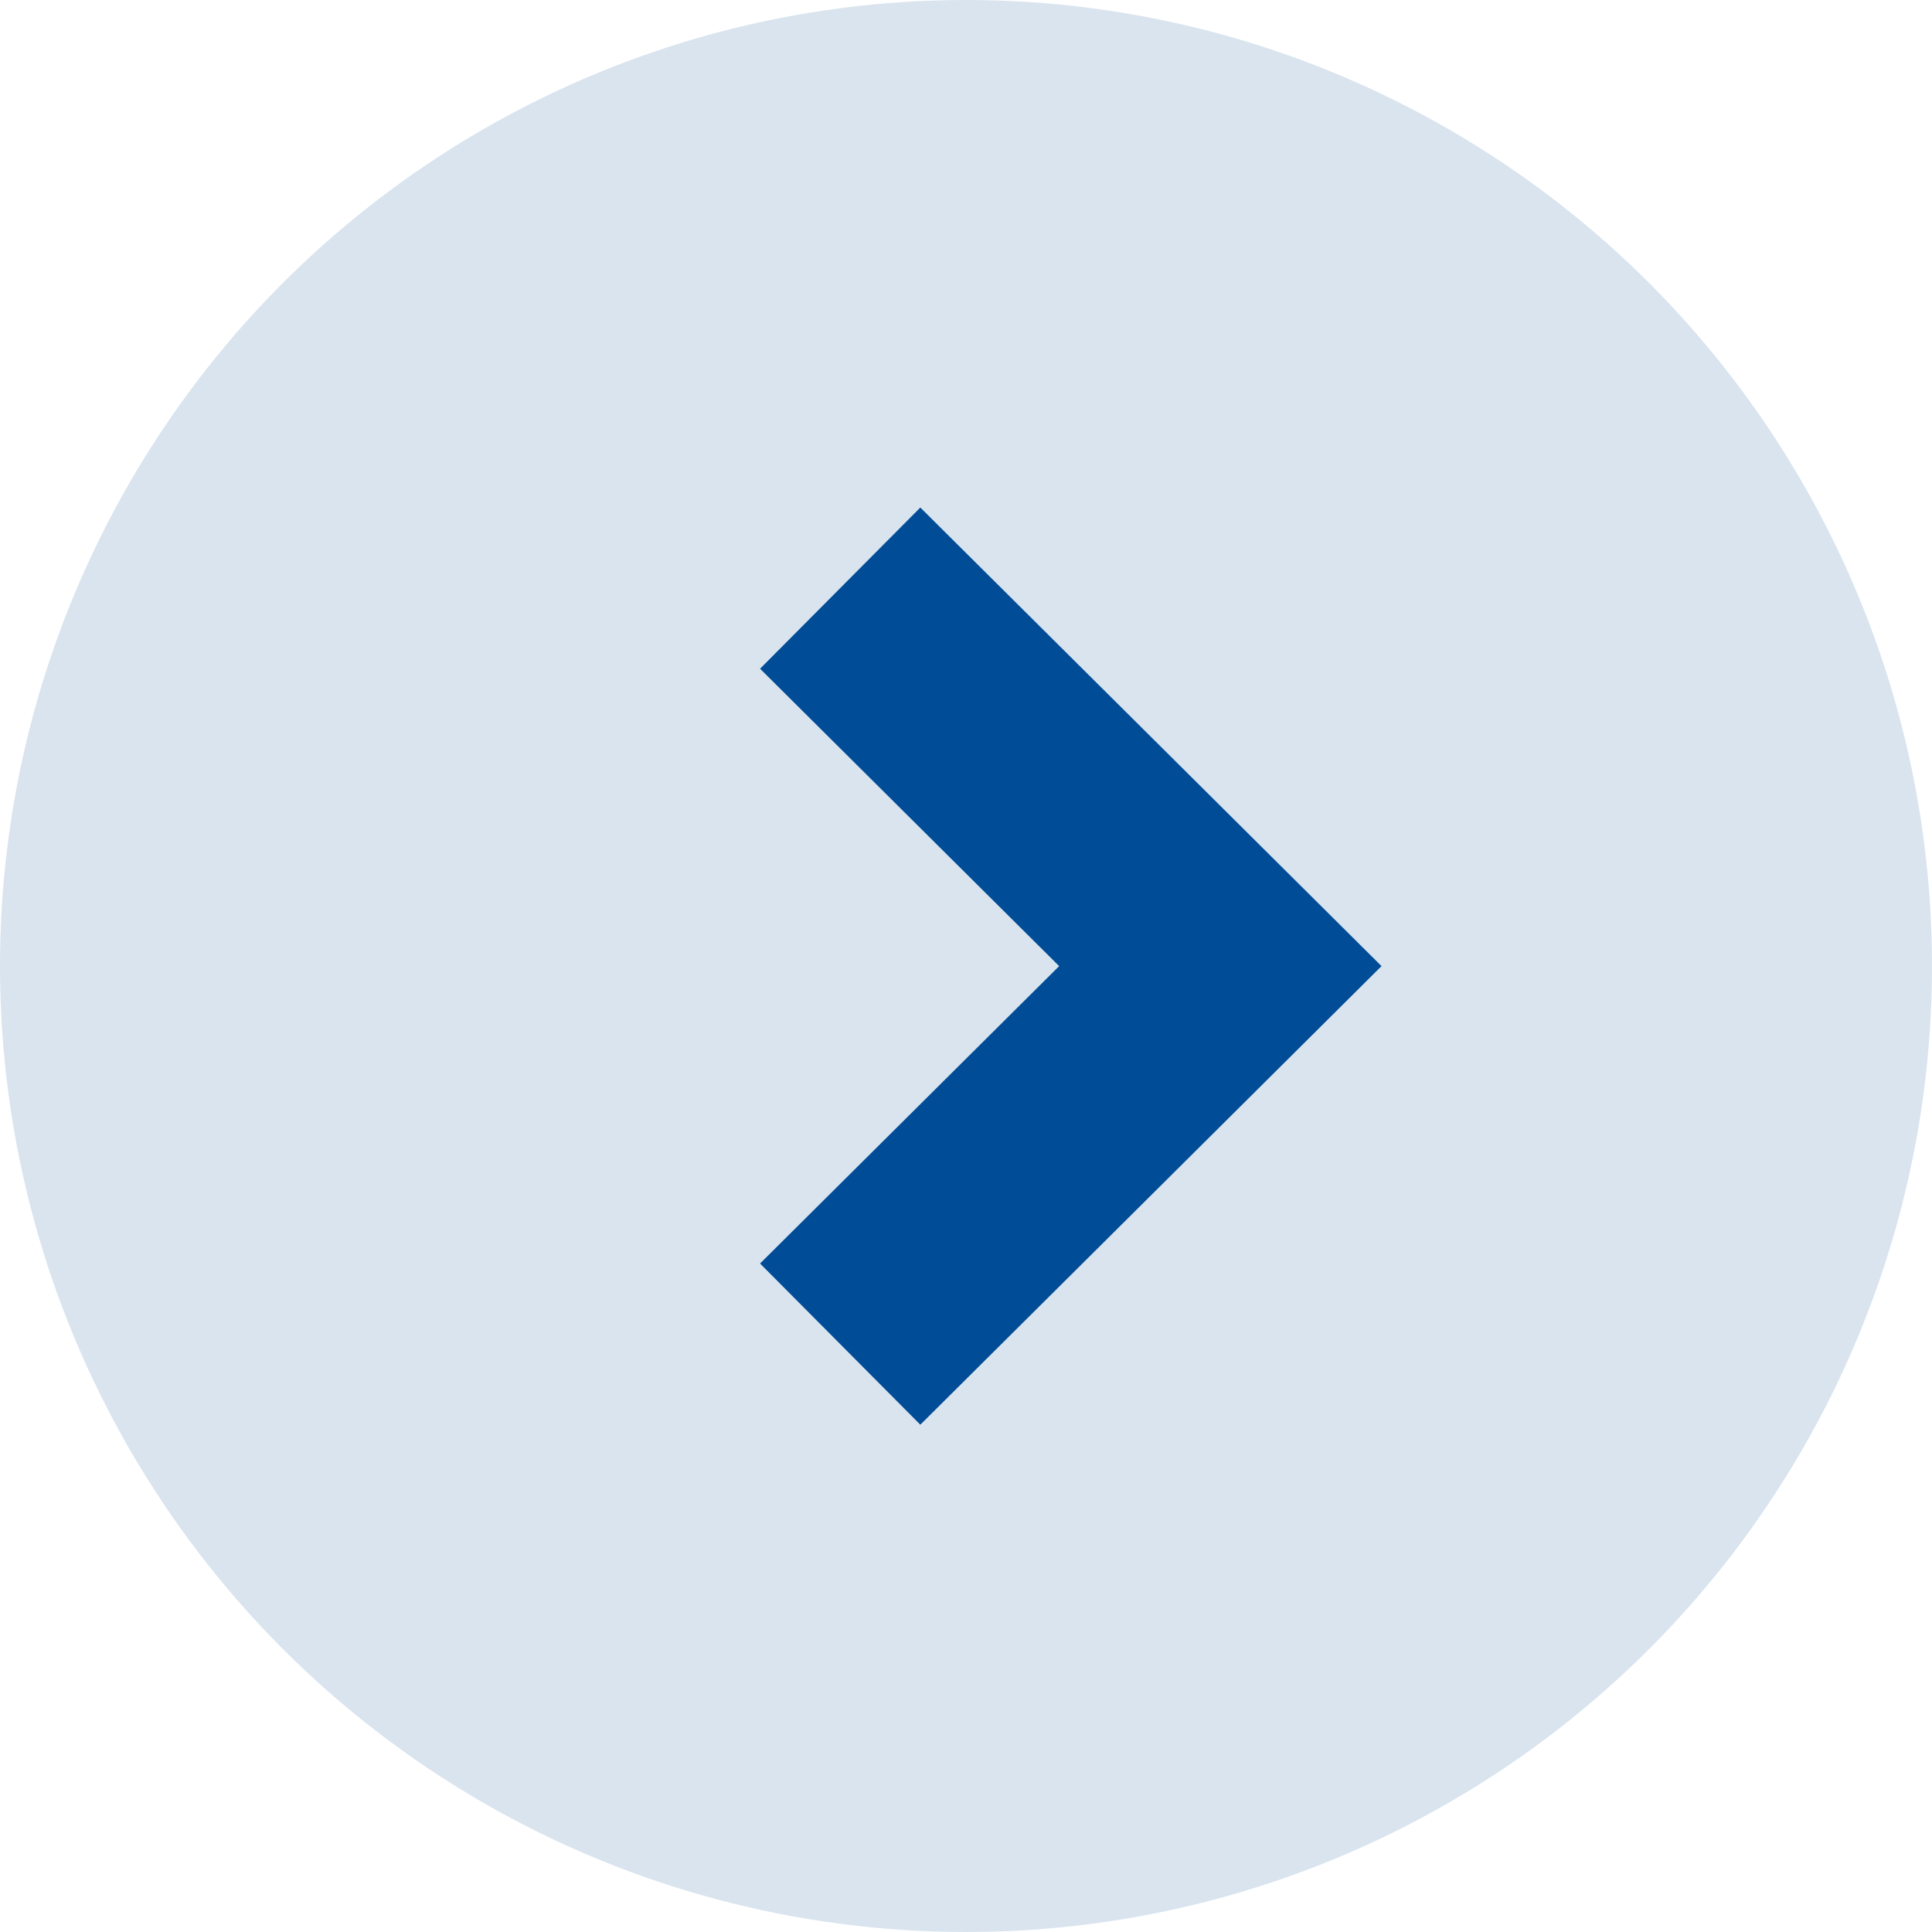 <svg width="17" height="17" viewBox="0 0 17 17" fill="none" xmlns="http://www.w3.org/2000/svg">
<circle cx="8.5" cy="8.5" r="8.5" transform="rotate(-180 8.5 8.5)" fill="#014C96" fill-opacity="0.15"/>
<path d="M7.393 5.175L10.738 8.501L7.393 11.827" stroke="#014C96" stroke-width="2"/>
</svg>
